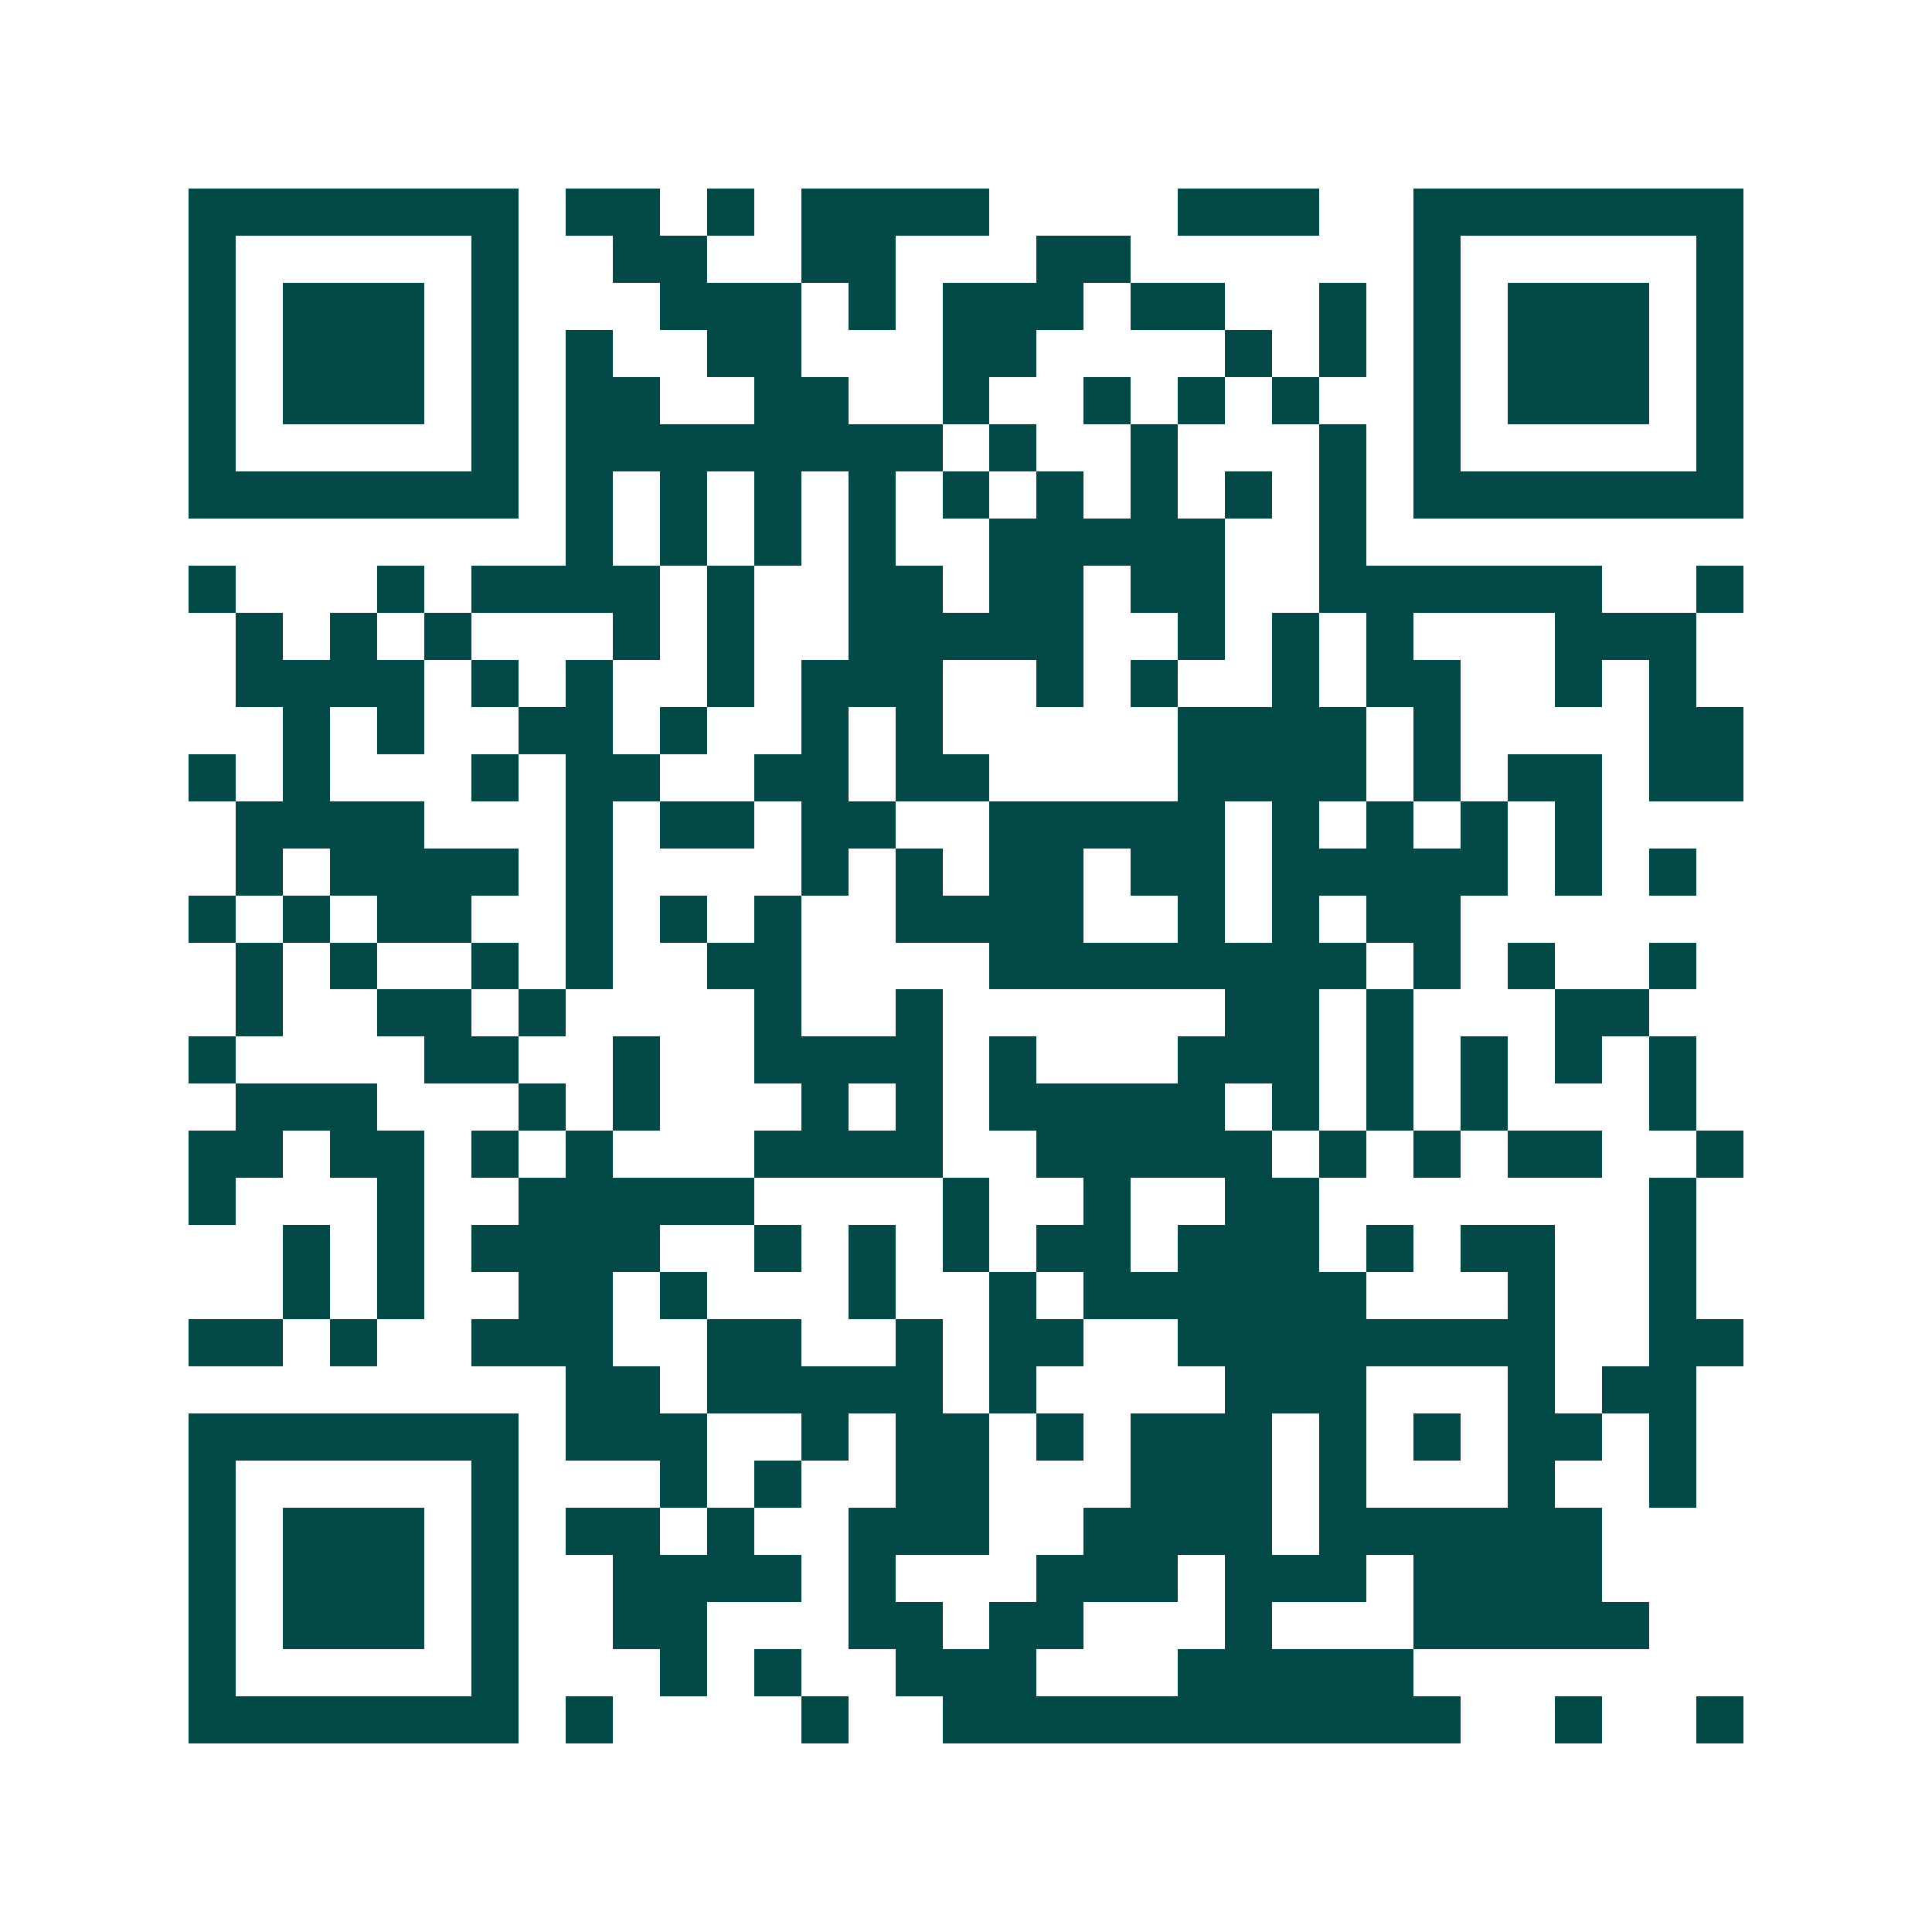<svg xmlns="http://www.w3.org/2000/svg" width="200" height="200" viewBox="0 0 41 41" shape-rendering="crispEdges"><path fill="#ffffff" d="M0 0h41v41H0z"/><path stroke="#014847" d="M4 4.5h7m1 0h2m1 0h1m1 0h4m4 0h3m2 0h7M4 5.5h1m5 0h1m2 0h2m2 0h2m3 0h2m6 0h1m5 0h1M4 6.5h1m1 0h3m1 0h1m3 0h3m1 0h1m1 0h3m1 0h2m2 0h1m1 0h1m1 0h3m1 0h1M4 7.5h1m1 0h3m1 0h1m1 0h1m2 0h2m3 0h2m4 0h1m1 0h1m1 0h1m1 0h3m1 0h1M4 8.5h1m1 0h3m1 0h1m1 0h2m2 0h2m2 0h1m2 0h1m1 0h1m1 0h1m2 0h1m1 0h3m1 0h1M4 9.5h1m5 0h1m1 0h8m1 0h1m2 0h1m3 0h1m1 0h1m5 0h1M4 10.5h7m1 0h1m1 0h1m1 0h1m1 0h1m1 0h1m1 0h1m1 0h1m1 0h1m1 0h1m1 0h7M12 11.5h1m1 0h1m1 0h1m1 0h1m2 0h5m2 0h1M4 12.5h1m3 0h1m1 0h4m1 0h1m2 0h2m1 0h2m1 0h2m2 0h6m2 0h1M5 13.5h1m1 0h1m1 0h1m3 0h1m1 0h1m2 0h5m2 0h1m1 0h1m1 0h1m3 0h3M5 14.5h4m1 0h1m1 0h1m2 0h1m1 0h3m2 0h1m1 0h1m2 0h1m1 0h2m2 0h1m1 0h1M6 15.5h1m1 0h1m2 0h2m1 0h1m2 0h1m1 0h1m5 0h4m1 0h1m4 0h2M4 16.5h1m1 0h1m3 0h1m1 0h2m2 0h2m1 0h2m4 0h4m1 0h1m1 0h2m1 0h2M5 17.5h4m3 0h1m1 0h2m1 0h2m2 0h5m1 0h1m1 0h1m1 0h1m1 0h1M5 18.5h1m1 0h4m1 0h1m4 0h1m1 0h1m1 0h2m1 0h2m1 0h5m1 0h1m1 0h1M4 19.5h1m1 0h1m1 0h2m2 0h1m1 0h1m1 0h1m2 0h4m2 0h1m1 0h1m1 0h2M5 20.5h1m1 0h1m2 0h1m1 0h1m2 0h2m4 0h8m1 0h1m1 0h1m2 0h1M5 21.5h1m2 0h2m1 0h1m4 0h1m2 0h1m6 0h2m1 0h1m3 0h2M4 22.5h1m4 0h2m2 0h1m2 0h4m1 0h1m3 0h3m1 0h1m1 0h1m1 0h1m1 0h1M5 23.5h3m3 0h1m1 0h1m3 0h1m1 0h1m1 0h5m1 0h1m1 0h1m1 0h1m3 0h1M4 24.5h2m1 0h2m1 0h1m1 0h1m3 0h4m2 0h5m1 0h1m1 0h1m1 0h2m2 0h1M4 25.5h1m3 0h1m2 0h5m4 0h1m2 0h1m2 0h2m7 0h1M6 26.5h1m1 0h1m1 0h4m2 0h1m1 0h1m1 0h1m1 0h2m1 0h3m1 0h1m1 0h2m2 0h1M6 27.5h1m1 0h1m2 0h2m1 0h1m3 0h1m2 0h1m1 0h6m3 0h1m2 0h1M4 28.5h2m1 0h1m2 0h3m2 0h2m2 0h1m1 0h2m2 0h8m2 0h2M12 29.5h2m1 0h5m1 0h1m4 0h3m3 0h1m1 0h2M4 30.5h7m1 0h3m2 0h1m1 0h2m1 0h1m1 0h3m1 0h1m1 0h1m1 0h2m1 0h1M4 31.5h1m5 0h1m3 0h1m1 0h1m2 0h2m3 0h3m1 0h1m3 0h1m2 0h1M4 32.5h1m1 0h3m1 0h1m1 0h2m1 0h1m2 0h3m2 0h4m1 0h6M4 33.5h1m1 0h3m1 0h1m2 0h4m1 0h1m3 0h3m1 0h3m1 0h4M4 34.5h1m1 0h3m1 0h1m2 0h2m3 0h2m1 0h2m3 0h1m3 0h5M4 35.5h1m5 0h1m3 0h1m1 0h1m2 0h3m3 0h5M4 36.5h7m1 0h1m4 0h1m2 0h11m2 0h1m2 0h1"/></svg>

